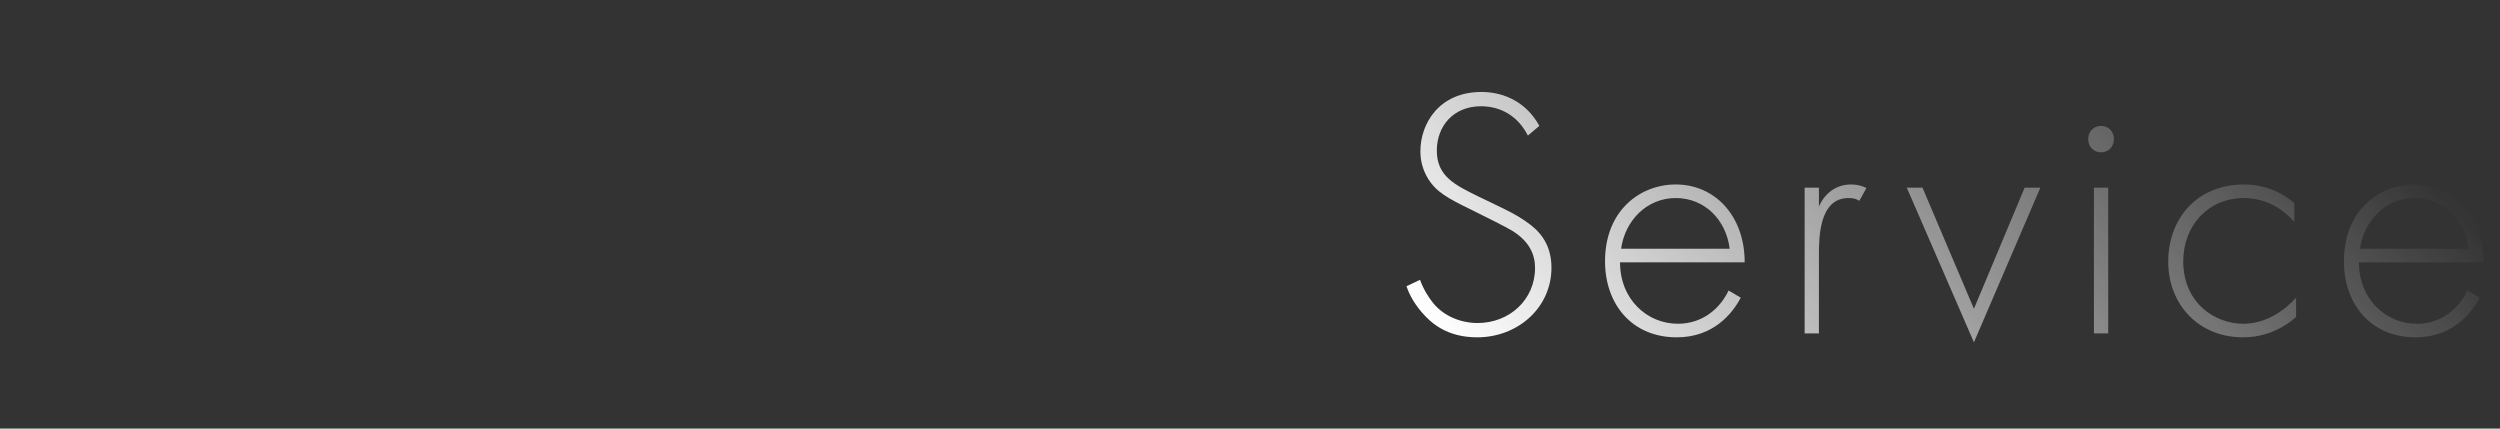<svg height="120" viewBox="0 0 700 120" width="700" xmlns="http://www.w3.org/2000/svg" xmlns:xlink="http://www.w3.org/1999/xlink"><rect x="0" y="0" width="700" height="120" fill="#333333" stroke="none"/><linearGradient id="a" gradientUnits="userSpaceOnUse" x1="458.28" x2="619.13" y1="147.73" y2="-13.11"><stop offset="0" stop-color="#fff"/><stop offset="1" stop-color="#fff" stop-opacity="0"/></linearGradient><g fill="url(#a)"><path d="m427.81 37.95c-4.1-8-11.3-8.2-13.1-8.2-7.9 0-12.4 5.7-12.4 12.4 0 7.2 5 9.6 11.7 12.9 6.6 3.2 9.9 4.6 13.3 7 2.9 2 7.1 5.5 7.1 12.9 0 11.2-9.4 19.5-20.8 19.5-8.6 0-13-4.1-15.5-7-2.6-3-3.7-5.6-4.3-7.3l3.8-1.8c.9 2.6 2.6 5.2 3.6 6.4 3 3.8 7.9 5.7 12.5 5.7 9 0 16.1-6.6 16.1-15.4 0-3.6-1.4-7.4-6.5-10.5-1.9-1.1-5.8-3.1-11.3-5.8-6.6-3.2-9.9-5-12.2-8.8-1.5-2.5-2.1-5-2.1-7.6 0-7.7 5.2-16.6 17.1-16.6 6.7 0 12.8 3.2 16.2 9.5z"/><path d="m453.61 73.45c0 10.4 7.6 17.2 16.2 17.2 6.6 0 11.6-3.9 14.2-9.3l3.4 2c-2.4 4.6-7.8 11.1-17.9 11.1-12.7 0-20.1-9.4-20.1-21.3 0-14.2 9.8-21.5 19.8-21.5 11 0 19.3 8.8 19.3 21.8zm30.7-3.8c-1-8.1-7-14.2-15.1-14.2s-14.2 6.3-15.3 14.2z"/><path d="m505.3 52.55h4v5.3c1.5-3.5 4.6-6.2 9-6.2 1.1 0 2.8.2 4.3 1l-2 3.6c-.4-.3-1.2-.8-3-.8-8.2 0-8.3 10.9-8.3 16v21.9h-4z"/><path d="m538.3 52.55 14.4 33.9 14.2-33.9h4.4l-18.6 43.3-18.8-43.3z"/><path d="m584.7 38.95c0-2.2 1.6-3.7 3.6-3.7s3.6 1.5 3.6 3.7-1.6 3.7-3.6 3.7-3.6-1.5-3.6-3.7zm5.6 13.6v40.8h-4v-40.8z"/><path d="m642.41 62.15c-2.7-3.1-7.4-6.7-14.1-6.7-10 0-17 7.7-17 17.7 0 11.7 8.9 17.5 16.8 17.5 6.5 0 11.6-3.8 14.8-7.3v5.4c-2.7 2.4-7.7 5.7-14.9 5.7-12.3 0-20.9-9.1-20.9-21.2s8.1-21.6 21.2-21.6c2.9 0 8.5.5 14.1 5.2z"/><path d="m660.5 73.45c0 10.4 7.6 17.2 16.2 17.2 6.6 0 11.6-3.9 14.2-9.3l3.4 2c-2.4 4.6-7.8 11.1-17.9 11.1-12.7 0-20.1-9.4-20.1-21.3 0-14.2 9.8-21.5 19.8-21.5 11 0 19.3 8.8 19.3 21.8zm30.7-3.8c-1-8.1-7-14.2-15.1-14.2s-14.2 6.3-15.3 14.2z"/></g></svg>